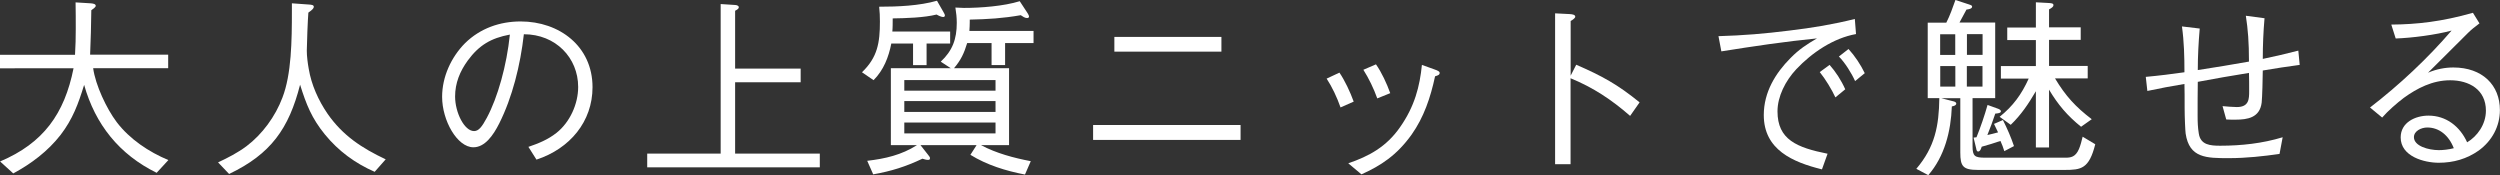 <?xml version="1.0" encoding="UTF-8"?><svg id="_レイヤー_2" xmlns="http://www.w3.org/2000/svg" viewBox="0 0 271.59 19.04"><rect x="0" y="0" width="271.59" height="19.04" fill="#333333" stroke="none"/><defs><style>.cls-1{fill:#fff;}</style></defs><g id="design"><path class="cls-1" d="M17.01,18.77c-4.05-1.99-6.66-5.25-7.87-9.55-.63,2.06-1.24,3.72-2.56,5.44-1.39,1.78-3.19,3.13-5.14,4.18l-1.43-1.3c4.7-1.99,6.99-5.17,7.98-10.12H0v-1.47h8.15c.06-.94.08-1.89.08-2.81s0-1.93-.02-2.88l1.64.1c.23.02.55.06.55.27,0,.15-.25.31-.48.48-.02,1.6-.06,3.21-.13,4.83h8.48v1.47h-8.15c.25,1.83,1.45,4.39,2.56,5.86,1.41,1.85,3.48,3.23,5.61,4.12l-1.28,1.39Z"/><path class="cls-1" d="M40.71,18.67c-2.14-.94-3.93-2.25-5.42-4.07-1.43-1.76-2.02-3.25-2.69-5.4-1.22,4.79-3.19,7.54-7.71,9.7l-1.2-1.26c1.07-.5,2.14-1.05,3.09-1.76,1.72-1.3,3.13-3.23,3.9-5.27.99-2.56,1.03-6.19,1.03-9.43V.36l1.81.13c.36.02.57.06.57.25,0,.15-.13.31-.59.63-.06.65-.17,3.46-.17,4.14,0,.61.1,1.36.21,1.97.29,1.74,1.05,3.42,2.04,4.87,1.66,2.39,3.74,3.74,6.32,4.96l-1.2,1.36Z"/><path class="cls-1" d="M57.39,15.96c1.11-.38,2.12-.78,3.07-1.53,1.45-1.15,2.35-3.13,2.35-4.98,0-3.17-2.44-5.73-5.9-5.73-.38,3.38-1.26,6.87-2.67,9.68-.67,1.34-1.58,2.6-2.81,2.6-1.76,0-3.4-2.9-3.4-5.48,0-2.16.97-4.3,2.5-5.84,1.64-1.6,3.76-2.35,6.03-2.35,4.2,0,7.81,2.69,7.81,7.14,0,3.74-2.46,6.68-6.09,7.87l-.88-1.39ZM55.38,3.76c-2.04.38-3.34,1.15-4.56,2.81-.86,1.18-1.38,2.46-1.38,3.91,0,1.76,1.01,3.76,2.06,3.76.5,0,.86-.46,1.39-1.45,1.18-2.2,2.16-5.69,2.5-9.03Z"/><path class="cls-1" d="M78.29.44l1.55.1c.15,0,.42.06.42.25,0,.13-.11.23-.4.38v6.28h7.12v1.49h-7.12v7.75h9.2v1.49h-18.75v-1.49h7.98V.44Z"/><path class="cls-1" d="M96.83,4.72c-.29,1.49-.84,2.9-1.93,3.99l-1.26-.86c1.7-1.62,1.95-3.23,1.95-5.5,0-.55-.02-1.07-.08-1.62,2.02,0,4.37-.1,6.28-.65l.71,1.24c.1.17.15.27.15.38,0,.08-.08.15-.19.15-.19,0-.55-.17-.71-.27-1.36.34-3.34.4-4.77.42,0,.38,0,1.07-.04,1.43h6.28v1.3h-2.56v2.35h-1.47v-2.35h-2.35ZM111.34,18.96c-2.08-.4-4.12-1.03-5.92-2.14l.67-1.05h-6.09l.84,1.07c.15.17.19.25.19.36,0,.15-.11.17-.23.17-.17,0-.44-.08-.59-.13-1.81.86-3.4,1.36-5.35,1.7l-.65-1.47c1.95-.23,3.72-.63,5.4-1.7h-2.83V7.41h6.51l-1.09-.71c1.28-1.2,1.74-2.46,1.74-4.22,0-.59-.06-1.09-.15-1.66.25.02.69.04.92.04,1.83,0,4.33-.19,6.07-.73l.84,1.28c.06.1.17.27.17.4,0,.1-.11.15-.21.15-.25,0-.48-.17-.69-.31-1.93.34-3.59.44-5.54.48v.31c0,.31-.02.61-.04.92h6.97v1.32h-3.09v2.39h-1.47v-2.39h-2.65c-.34,1.11-.67,1.83-1.43,2.73h5.98v8.36h-3.04c1.64.88,3.57,1.39,5.4,1.74l-.63,1.45ZM108.15,9.85v-1.15h-9.91v1.15h9.91ZM108.15,12.16v-1.18h-9.91v1.18h9.91ZM108.15,14.49v-1.18h-9.91v1.18h9.91Z"/><path class="cls-1" d="M118.75,13.58h16.02v1.62h-16.02v-1.62ZM121.06,5.61v-1.6h11.63v1.6h-11.63Z"/><path class="cls-1" d="M145.51,7.89c.57.82,1.18,2.12,1.55,3.15l-1.43.63c-.38-1.09-.92-2.23-1.51-3.13l1.39-.65ZM146.47,17.74c2.23-.76,4.14-1.78,5.63-3.93,1.58-2.25,2.14-4.43,2.37-6.76l1.28.46c.48.17.65.25.65.42s-.12.25-.5.36c-.5,2.33-1.22,4.45-2.54,6.32-1.62,2.27-3.38,3.4-5.46,4.33l-1.43-1.2ZM149.48,6.99c.61.86,1.18,2.1,1.55,3.13l-1.41.57c-.38-1.07-.92-2.18-1.51-3.11l1.37-.59Z"/><path class="cls-1" d="M171.23,7.03c2.81,1.22,4.49,2.14,6.89,4.09l-1.03,1.47c-2.02-1.76-3.99-3.07-6.47-4.09v9.34h-1.68V1.45l1.6.08c.27.02.59.06.59.29,0,.15-.34.38-.5.46v5.94l.61-1.2Z"/><path class="cls-1" d="M186.67,3.93c2.75-.08,5.02-.27,7.73-.61,2.44-.29,4.75-.67,7.1-1.26l.13,1.64c-2.46.44-4.79,2.02-6.49,3.82-1.18,1.26-2.04,2.96-2.04,4.58,0,3.07,2.1,3.93,5.44,4.6l-.61,1.7c-3.15-.78-6.32-2.12-6.32-5.9,0-2.5,1.28-4.56,2.9-6.19.92-.94,1.76-1.49,2.88-2.14-3.46.34-6.95.86-10.39,1.41l-.31-1.64ZM198.76,7.05c.65.73,1.26,1.66,1.7,2.65l-1.07.88c-.4-.86-1.07-1.97-1.7-2.75l1.07-.78ZM200.82,5.33c.67.73,1.32,1.7,1.76,2.62l-1.05.86c-.38-.86-1.11-2.02-1.76-2.67l1.05-.82Z"/><path class="cls-1" d="M212.1,10.98c.19.04.42.1.42.27,0,.21-.32.29-.48.31-.1,2.69-.78,5.42-2.56,7.47l-1.3-.69c2.02-2.37,2.46-4.66,2.5-7.68h-1.26V2.46h2.02c.4-.78.69-1.62.99-2.46l1.47.48c.32.1.34.15.34.25,0,.23-.42.29-.61.31-.25.48-.5.94-.76,1.41h3.88v8.21h-2.46v5.23c0,1.09.25,1.24,1.38,1.24h8.71c.57,0,1.09-.06,1.47-.94.17-.4.29-.88.4-1.34l1.37.82c-.67,2.67-1.53,2.79-3.32,2.79h-9.41c-1.64,0-1.93-.38-1.93-1.89v-5.9h-2.06l1.2.31ZM212.41,3.72h-1.64v2.25h1.64v-2.25ZM210.78,7.18v2.23h1.64v-2.23h-1.64ZM215.38,5.96v-2.25h-1.7v2.25h1.7ZM213.67,9.41h1.7v-2.23h-1.7v2.23ZM214.72,14.91c.46-1.15.86-2.31,1.2-3.51l1.16.42c.1.04.29.13.29.27,0,.19-.31.23-.61.25-.31.92-.5,1.43-.86,2.33.38-.08.78-.19,1.16-.29-.13-.29-.29-.61-.44-.92l.97-.42c.46.92.88,1.87,1.2,2.83l-1.05.55c-.11-.38-.25-.73-.42-1.11-.67.23-1.34.44-2.04.63-.04.15-.15.52-.38.52-.17,0-.19-.21-.21-.31l-.29-1.2c.1-.02.21-.02.34-.04ZM217.22,12.7c1.47-1.18,2.39-2.44,3.17-4.16h-3.02v-1.36h3.8v-2.83h-3.11v-1.36h3.11V.25l1.47.08c.23.02.44.04.44.23,0,.15-.15.29-.48.46v1.95h3.44v1.36h-3.44v2.83h4.2v1.36h-3.55c1.15,1.91,2.23,3.09,3.99,4.43l-1.16.82c-1.49-1.2-2.5-2.39-3.48-4.03v6.28h-1.43v-6.11c-.8,1.36-1.58,2.54-2.73,3.65l-1.22-.88Z"/><path class="cls-1" d="M246.01,1.97c-.13,1.47-.19,2.94-.19,4.43,1.3-.27,2.58-.57,3.86-.9l.15,1.55c-1.28.17-2.67.38-4.01.61,0,.67-.06,2.98-.12,3.49-.21,1.64-1.53,1.85-2.86,1.85-.32,0-.69,0-.99-.02l-.4-1.45c.38.04,1.2.1,1.55.1,1.34,0,1.34-.9,1.34-1.74,0-.63,0-1.47-.02-1.97-1.97.31-3.72.63-5.56.97-.02,1.22-.02,2.44-.02,3.65,0,.69.02,1.32.13,1.97.19,1.24,1.24,1.32,2.33,1.32,2.29,0,4.58-.25,6.78-.92l-.34,1.81c-1.72.25-3.61.46-5.5.46-2.44,0-4.3,0-4.7-2.67-.04-.27-.11-1.78-.11-2.77s0-2.02-.02-2.62c-1.39.23-2.71.48-4.03.76l-.17-1.53c1.43-.13,2.88-.31,4.2-.5,0-1.68-.04-3.32-.27-4.98l1.93.23c-.13,1.51-.21,3-.21,4.51,1.83-.27,3.76-.61,5.56-.92,0-2.12-.11-3.49-.34-4.98l2.02.27Z"/><path class="cls-1" d="M259.79,2.67c2.75-.02,5.44-.31,8.86-1.28l.71,1.15c-.46.34-.88.67-1.24,1.03-1.49,1.47-2.83,2.81-4.35,4.33.92-.4,1.87-.57,2.75-.57,3.17,0,5.06,1.93,5.06,4.62,0,1.78-.86,3.36-2.31,4.41-1.28.9-2.73,1.32-4.33,1.32s-4.14-.69-4.14-2.75c0-1.64,1.6-2.37,3.02-2.37,1.93,0,3.42,1.18,4.2,2.9,1.09-.65,2.04-1.93,2.04-3.44,0-2.29-1.83-3.3-3.88-3.3-1.95,0-3.61.88-5.04,1.91-.73.55-1.76,1.45-2.35,2.14l-1.32-1.09c3.19-2.46,6.24-5.31,8.86-8.36-1.7.46-4.28.8-6.07.86l-.48-1.51ZM266.57,16.1c-.55-1.41-1.6-2.25-2.88-2.25-.65,0-1.45.38-1.45,1.05,0,.97,1.58,1.41,2.71,1.41.42,0,1.07-.06,1.62-.21Z"/></g></svg>